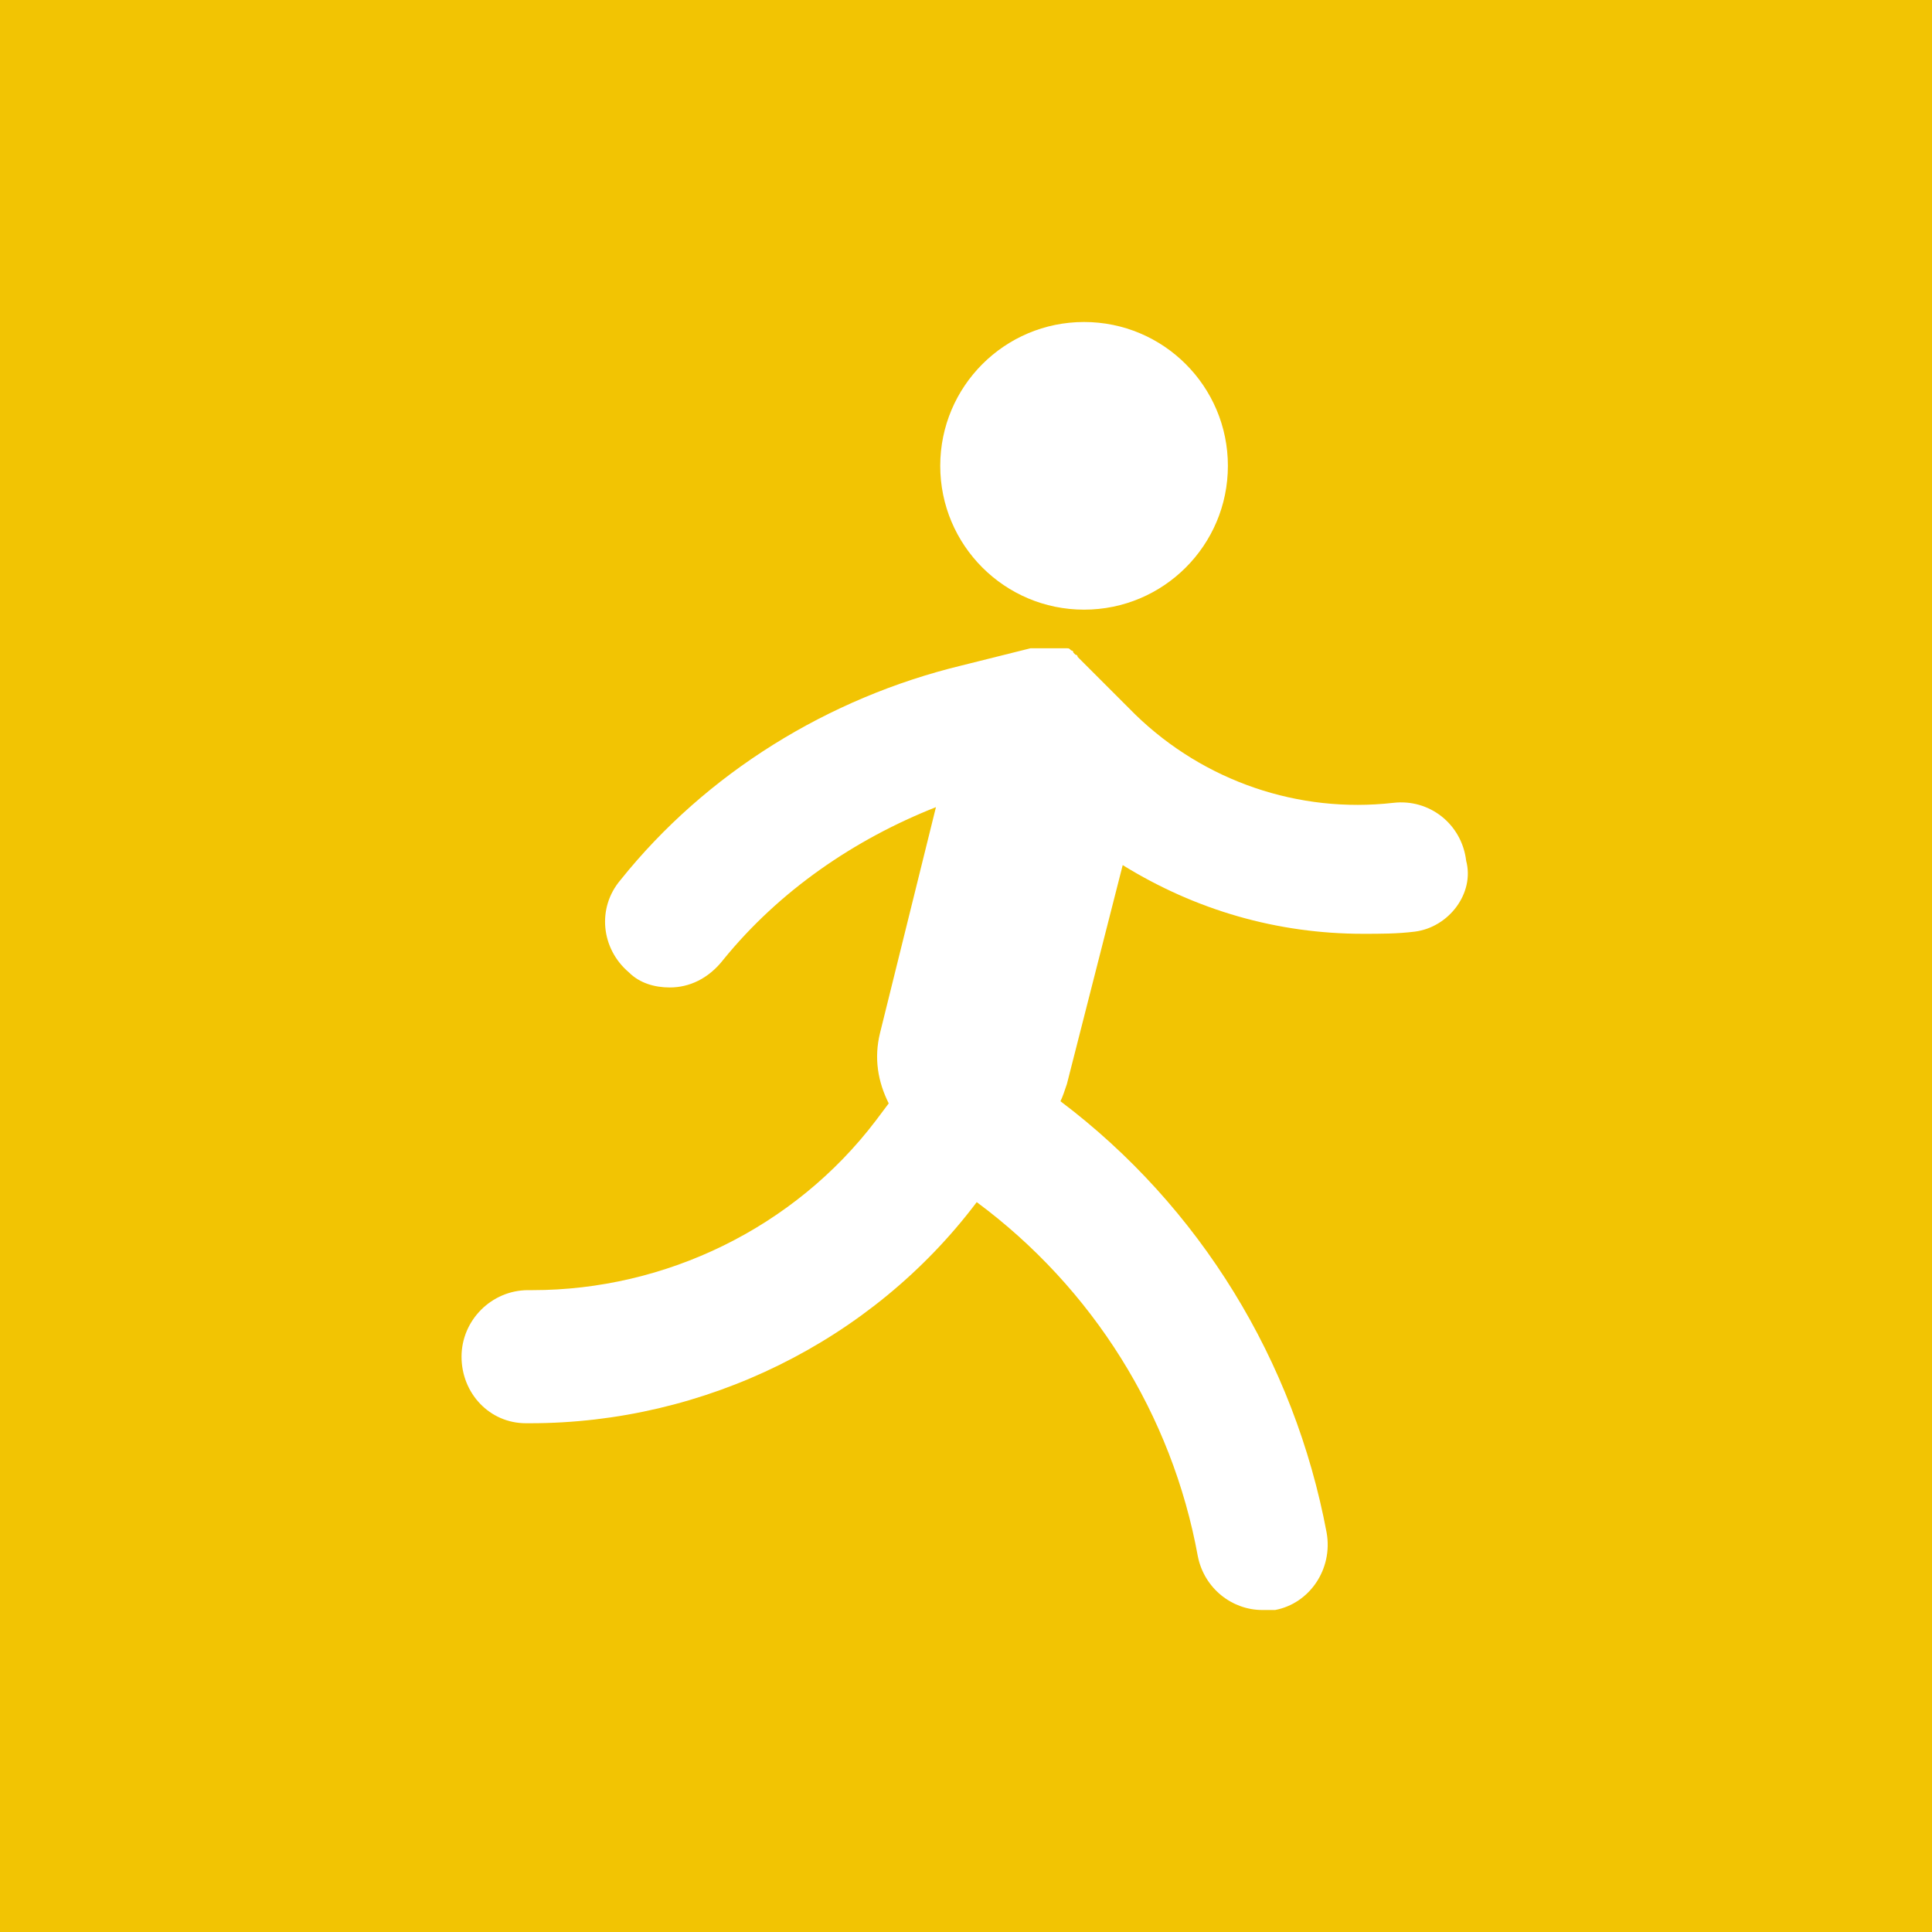 <?xml version="1.0" encoding="utf-8"?>
<!-- Generator: Adobe Illustrator 21.0.2, SVG Export Plug-In . SVG Version: 6.00 Build 0)  -->
<svg version="1.1" id="Livello_1" xmlns="http://www.w3.org/2000/svg" xmlns:xlink="http://www.w3.org/1999/xlink" x="0px" y="0px"
	 viewBox="0 0 90 90" style="enable-background:new 0 0 90 90;" xml:space="preserve">
<style type="text/css">
	.st0{fill:#F2C403;}
</style>
<path class="st0" d="M0,0v90h90V0H0z M50.5,15c3.7,0,6.7,3,6.7,6.7c0,3.7-3,6.7-6.7,6.7c-3.7,0-6.7-3-6.7-6.7
	C43.8,18,46.8,15,50.5,15z M65.9,43.4c-0.8,0.1-1.6,0.1-2.4,0.1c-4,0-7.8-1.1-11.2-3.2l-2.6,10.2c-0.1,0.3-0.2,0.6-0.3,0.8
	c6.5,4.9,10.9,12.1,12.4,20.1c0.3,1.7-0.8,3.3-2.4,3.6C59.2,75,59,75,58.8,75c-1.4,0-2.7-1-3-2.5C54.6,65.9,50.9,60,45.5,56l0,0
	c-4.9,6.5-12.7,10.3-20.8,10.3c-0.1,0-0.1,0-0.2,0c-1.7,0-3-1.4-3-3.1c0-1.7,1.4-3.1,3.1-3.1h0c0.1,0,0.1,0,0.2,0
	c6.2,0,12.2-2.9,16-7.9l0.6-0.8c-0.5-1-0.7-2.1-0.4-3.3l2.6-10.5c-3.8,1.5-7.3,3.9-9.9,7.1C33,45.6,32.1,46,31.2,46
	c-0.7,0-1.4-0.2-1.9-0.7c-1.3-1.1-1.5-3-0.4-4.3c4-5,9.7-8.5,15.9-10l3.2-0.8c0,0,0,0,0,0c0.1,0,0.1,0,0.2,0c0,0,0.1,0,0.1,0
	c0,0,0.1,0,0.1,0c0.1,0,0.1,0,0.2,0c0,0,0.1,0,0.1,0c0.1,0,0.1,0,0.2,0c0,0,0.1,0,0.1,0c0.1,0,0.1,0,0.2,0c0,0,0.1,0,0.1,0
	c0.1,0,0.1,0,0.2,0c0,0,0.1,0,0.1,0c0,0,0.1,0,0.1,0c0.1,0,0.1,0,0.2,0.1c0,0,0.1,0,0.1,0.1c0,0,0.1,0.1,0.1,0.1c0,0,0.1,0,0.1,0.1
	c0,0,0.1,0.1,0.1,0.1c0,0,0.1,0.1,0.1,0.1c0,0,0.1,0.1,0.1,0.1c0,0,0.1,0.1,0.1,0.1c0,0,0,0,0,0l2.3,2.3c3.2,3.1,7.6,4.6,12,4.1
	c1.7-0.2,3.2,1,3.4,2.7C68.7,41.6,67.5,43.2,65.9,43.4z"/>
</svg>
